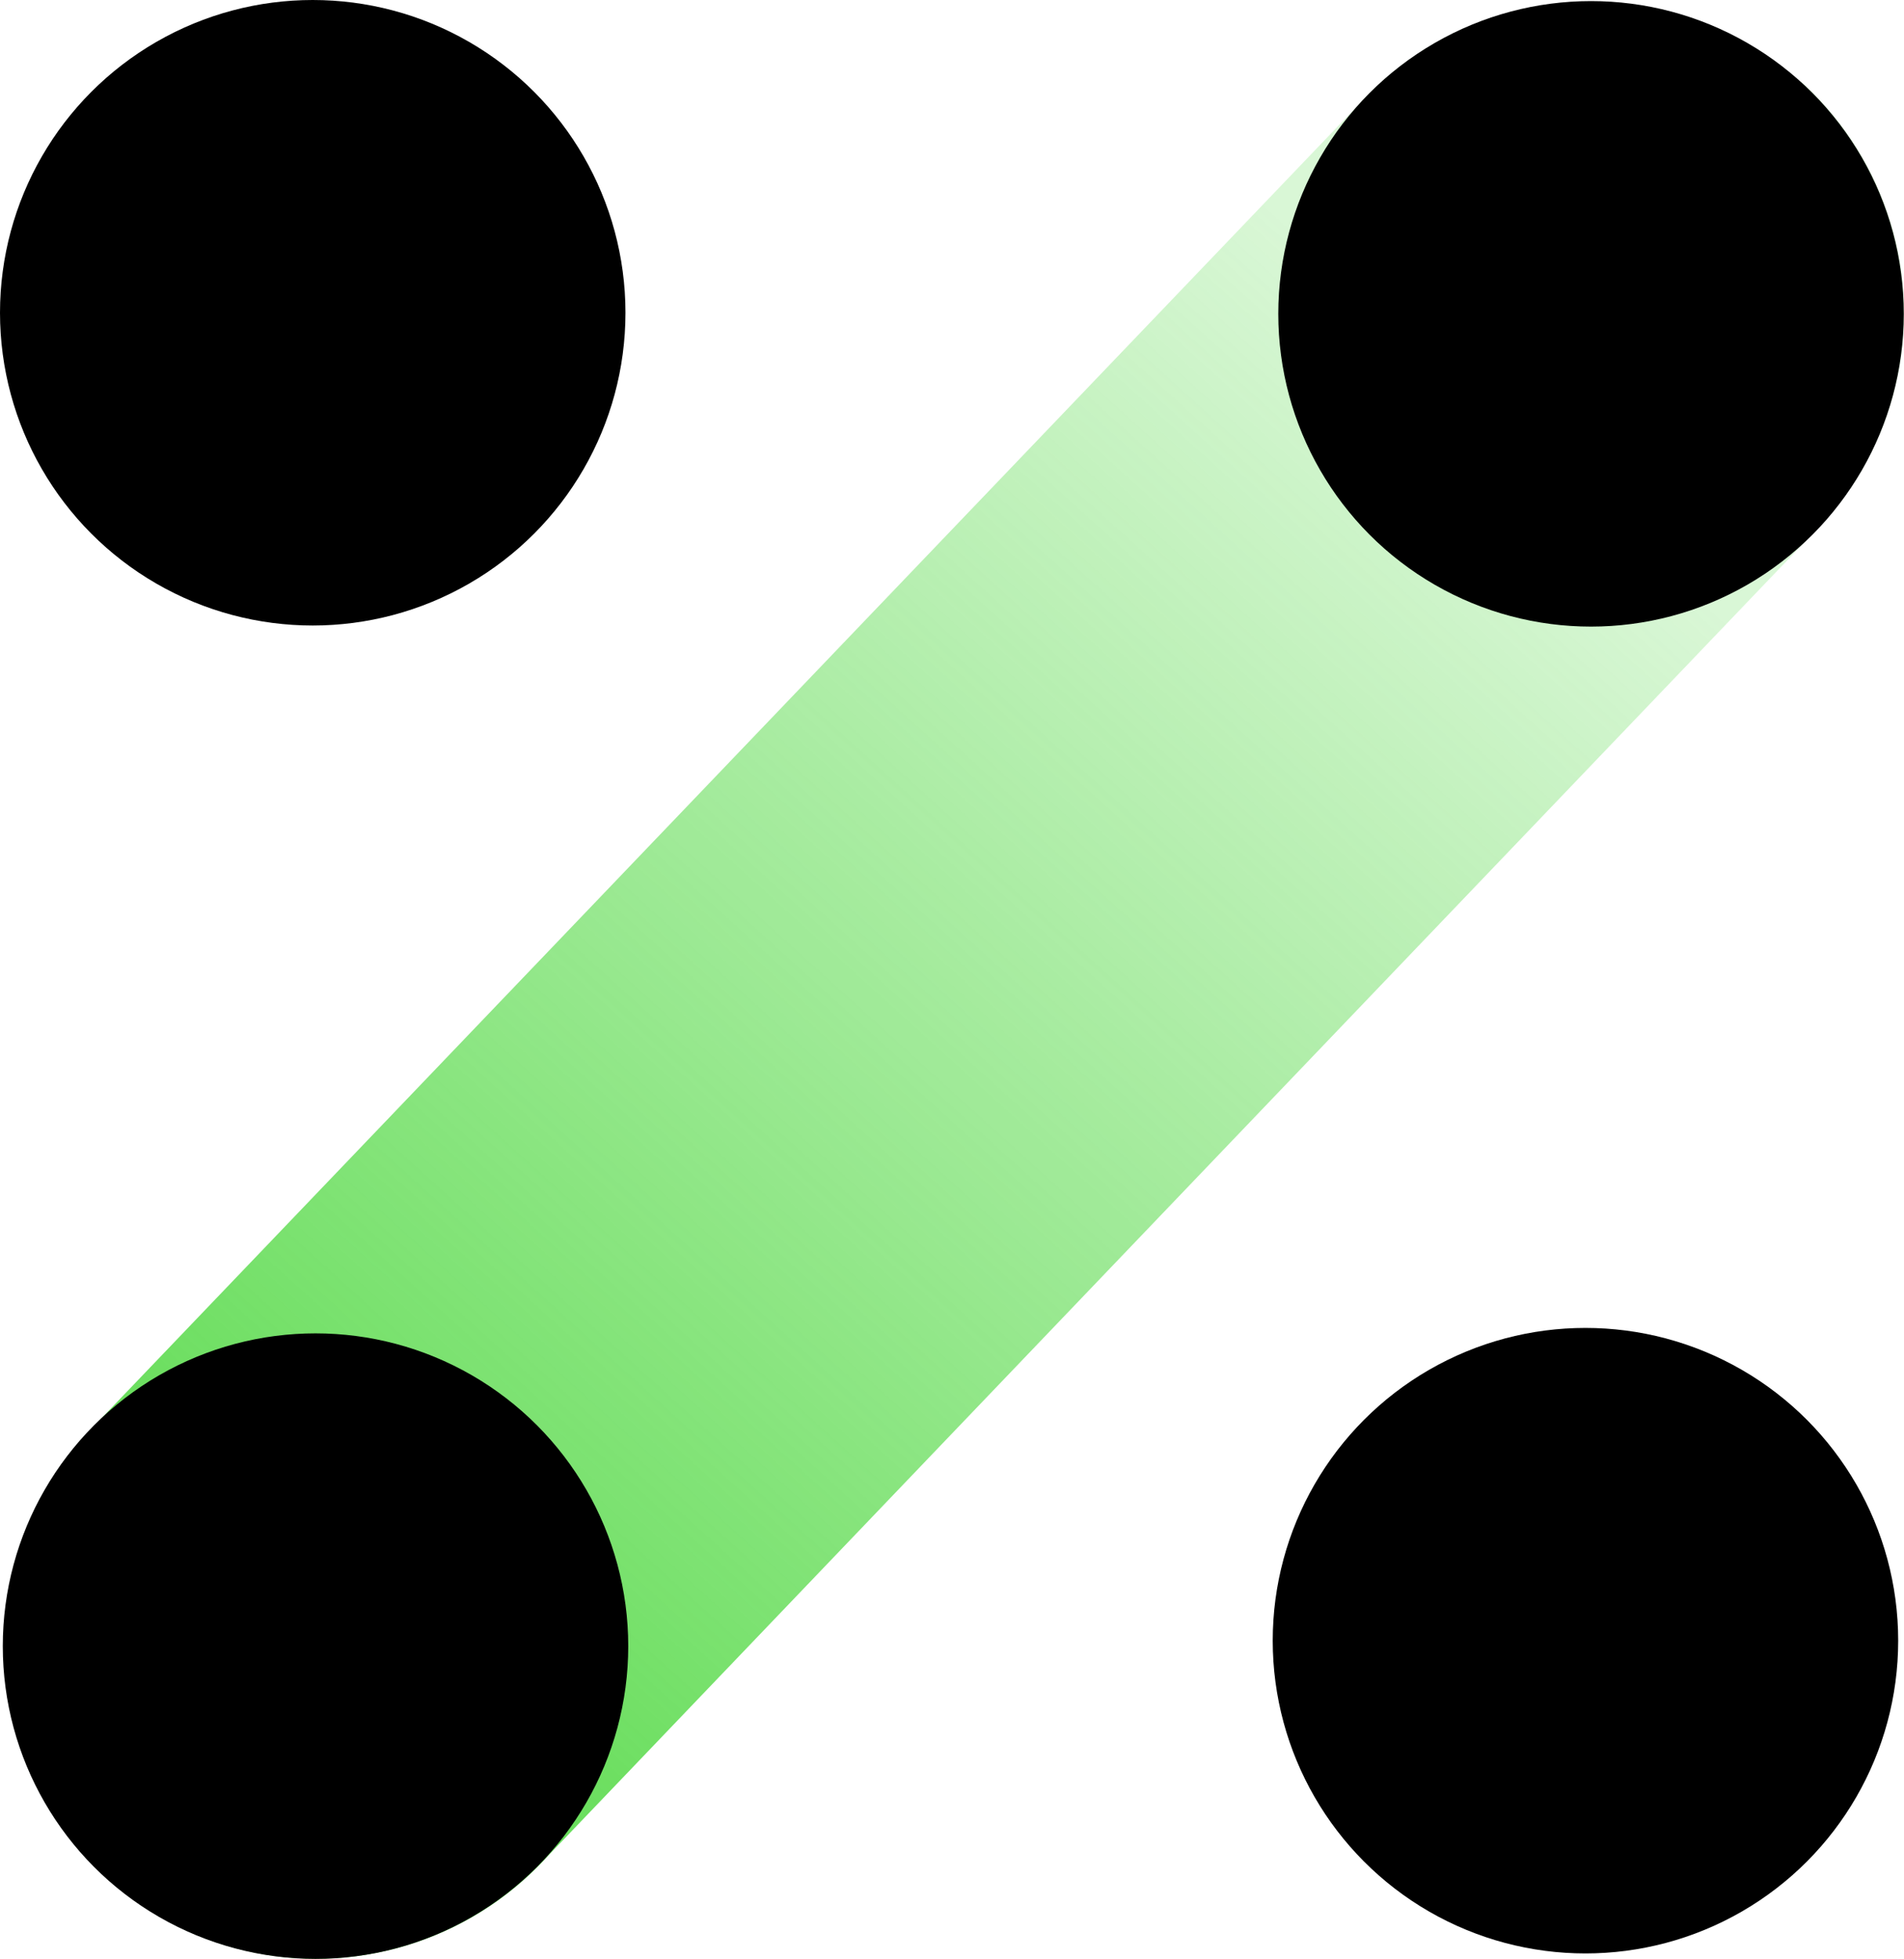 <svg xmlns="http://www.w3.org/2000/svg" xmlns:xlink="http://www.w3.org/1999/xlink" viewBox="0 0 157.26 161.78"><defs><style>.cls-1{fill:url(#未命名的渐变_108);}</style><linearGradient id="未命名的渐变_108" x1="4587.48" y1="8490.2" x2="4791.34" y2="8490.2" gradientTransform="matrix(-0.67, 0.74, 0.74, 0.67, -3116, -9077)" gradientUnits="userSpaceOnUse"><stop offset="0" stop-color="#41d531" stop-opacity="0.2"/><stop offset="0.93" stop-color="#41d531"/></linearGradient></defs><title>资源 6</title><g id="图层_2" data-name="图层 2"><g id="图层_1-2" data-name="图层 1"><path class="cls-1" d="M45.36,153.17l105.23-110a25.77,25.77,0,0,0-1.82-36.42l-.19,0a25.83,25.83,0,0,0-36.47,2L6.88,118.7a25.83,25.83,0,0,0,2,36.47h0A25.83,25.83,0,0,0,45.36,153.17Z"/><circle cx="26.06" cy="135.95" r="25.83"/><circle cx="130.95" cy="135.5" r="25.83"/><circle cx="131.41" cy="25.92" r="25.83"/><circle cx="25.83" cy="25.83" r="25.83"/></g></g></svg>